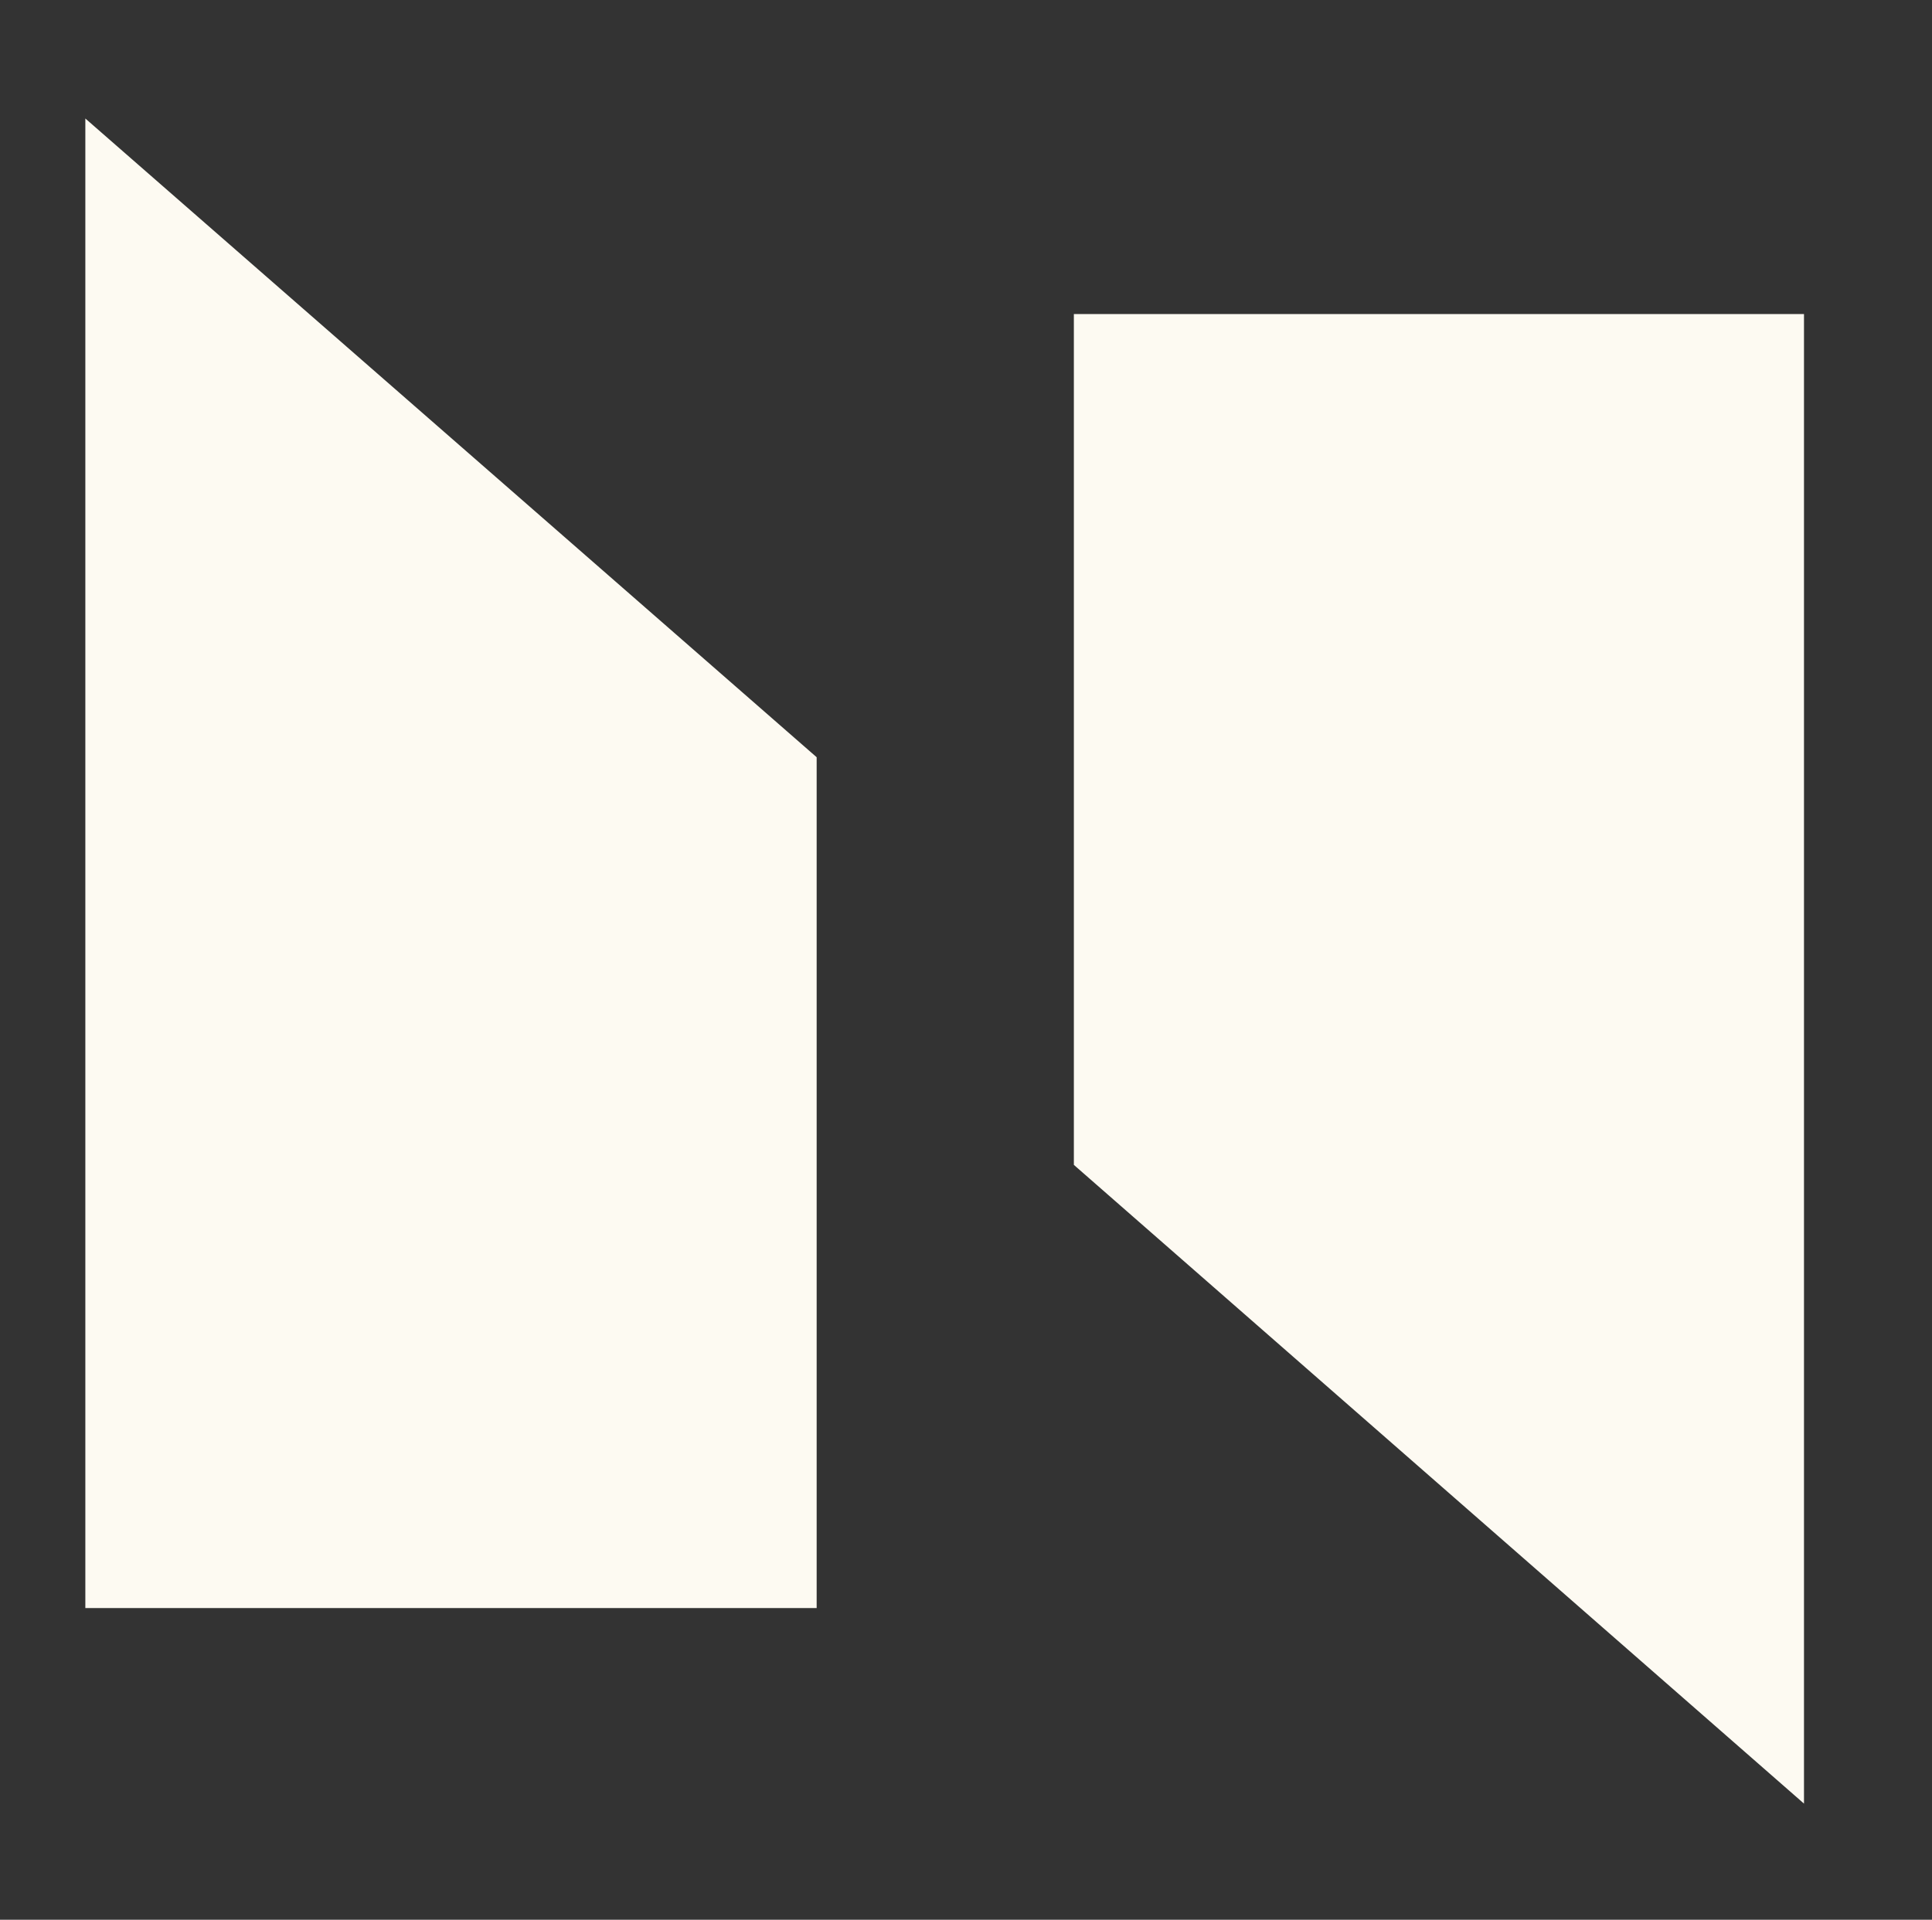 <?xml version="1.0" encoding="utf-8"?>
<!-- Generator: Adobe Illustrator 26.5.3, SVG Export Plug-In . SVG Version: 6.00 Build 0)  -->
<svg version="1.1" id="Layer_1" xmlns="http://www.w3.org/2000/svg" xmlns:xlink="http://www.w3.org/1999/xlink" x="0px" y="0px"
	 viewBox="0 0 163 162" style="enable-background:new 0 0 163 162;" xml:space="preserve">
<rect x="0" y="0" width="163" height="162" fill="#333333" stroke="none"/>
<style type="text/css">
	.st0{fill:#FDFAF2;}
</style>
<polygon class="st0" points="7.2,10 7.2,135.7 68.9,135.7 68.9,63.9 "/>
<polygon class="st0" points="152.2,152.2 152.2,26.5 90.6,26.5 90.6,98.3 "/>
</svg>
